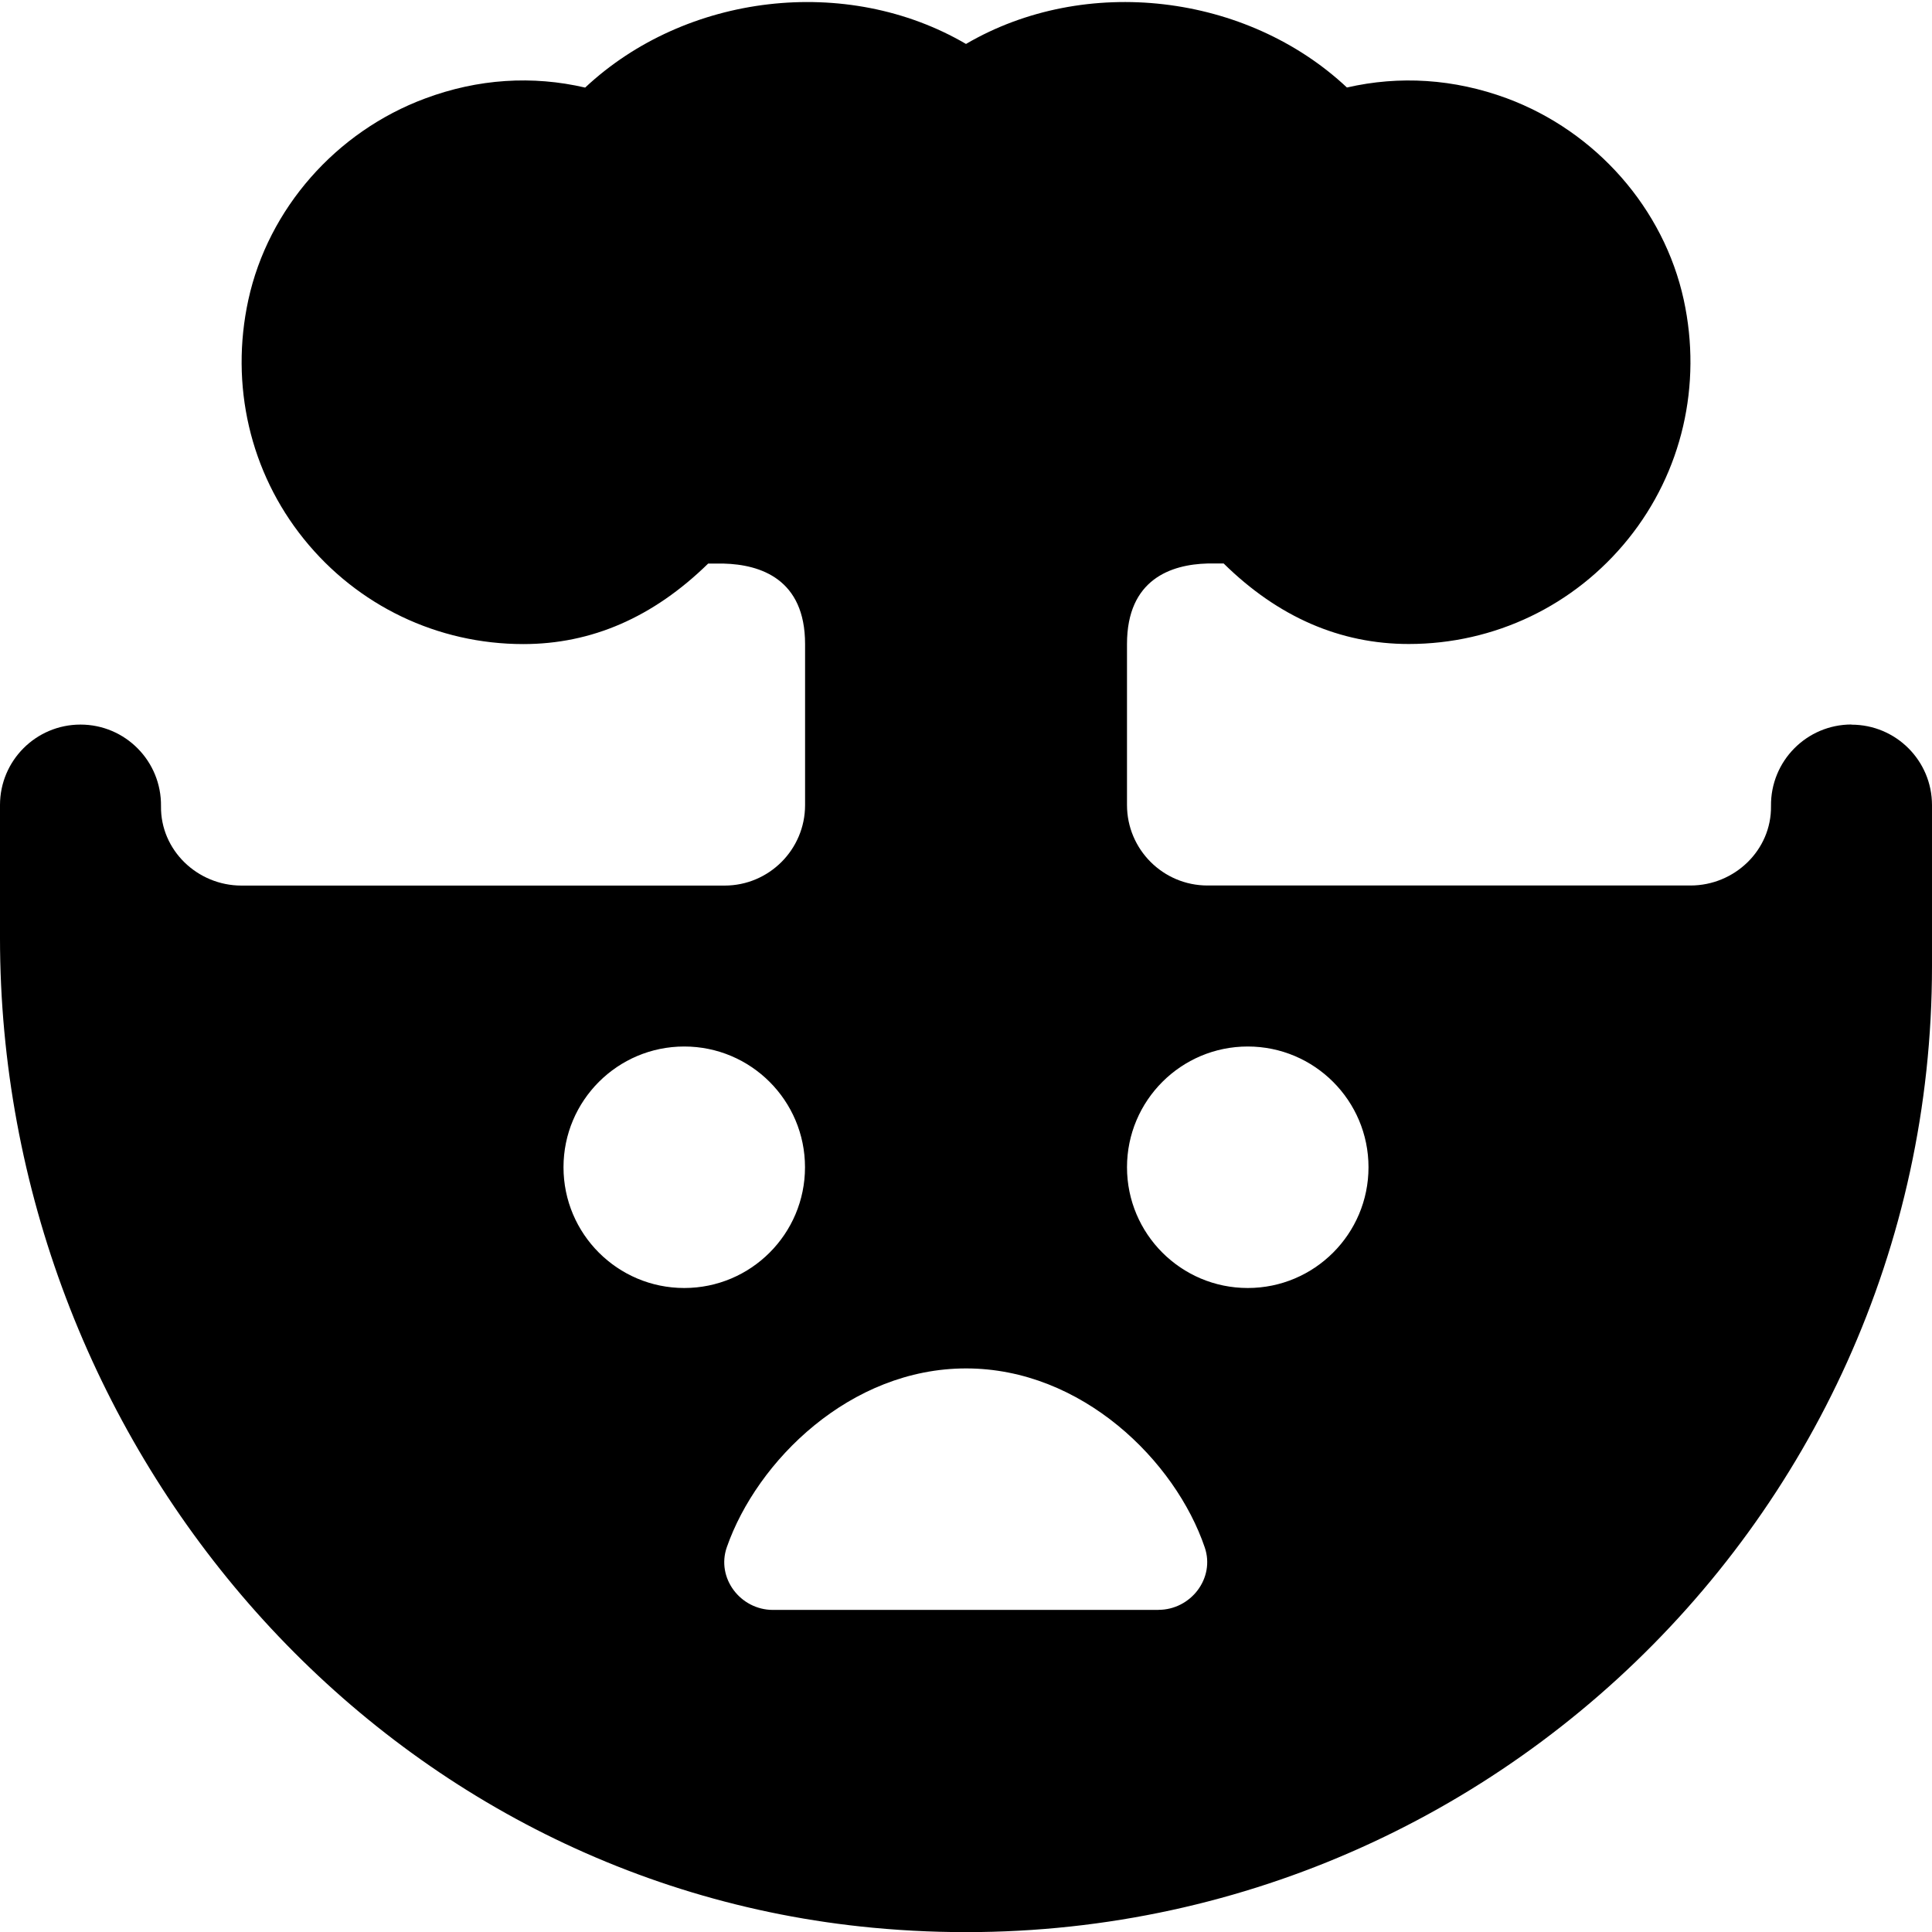 <?xml version="1.0" encoding="UTF-8"?>
<svg xmlns="http://www.w3.org/2000/svg" id="Layer_1" data-name="Layer 1" viewBox="0 0 24 24" width="512" height="512"><path d="M23,9c-.557,0-1.007,.455-1,1.014,.007,.547-.453,.986-1,.986h-6c-.552,0-1-.448-1-1v-2c0-.806,.55-.988,1-1h.201c.675,.664,1.446,1,2.299,1,1.064,0,2.059-.476,2.727-1.306,.668-.829,.919-1.912,.689-2.97-.247-1.132-1.088-2.091-2.198-2.503-.657-.242-1.332-.284-1.986-.134C15.487-.08,13.484-.322,12,.546c-1.483-.868-3.485-.626-4.731,.542-.654-.152-1.33-.11-1.987,.135-1.108,.411-1.95,1.37-2.197,2.502-.23,1.058,.021,2.141,.689,2.97,.668,.83,1.662,1.306,2.727,1.306,.845,0,1.611-.33,2.296-1h.192c.461,.012,1.012,.194,1.012,1v2c0,.552-.448,1-1,1H3c-.547,0-1.007-.439-1-.986,.007-.559-.443-1.014-1-1.014-.552,0-1,.447-1,1v1.649c0,6.245,4.625,11.711,10.843,12.297,7.135,.672,13.157-4.946,13.157-11.945v-2c0-.553-.448-1-1-1ZM7,14.5c0-.828,.672-1.5,1.5-1.5s1.5,.672,1.5,1.5-.672,1.5-1.5,1.5-1.5-.672-1.5-1.5Zm7.39,5.499c-1.151,0-3.63,0-4.788,0-.405,0-.707-.397-.573-.78,.375-1.072,1.532-2.22,2.972-2.22s2.6,1.15,2.965,2.224c.13,.382-.173,.775-.576,.775Zm1.11-3.999c-.828,0-1.5-.672-1.5-1.5s.672-1.5,1.5-1.5,1.5,.672,1.5,1.5-.672,1.5-1.5,1.5Z"/></svg>
